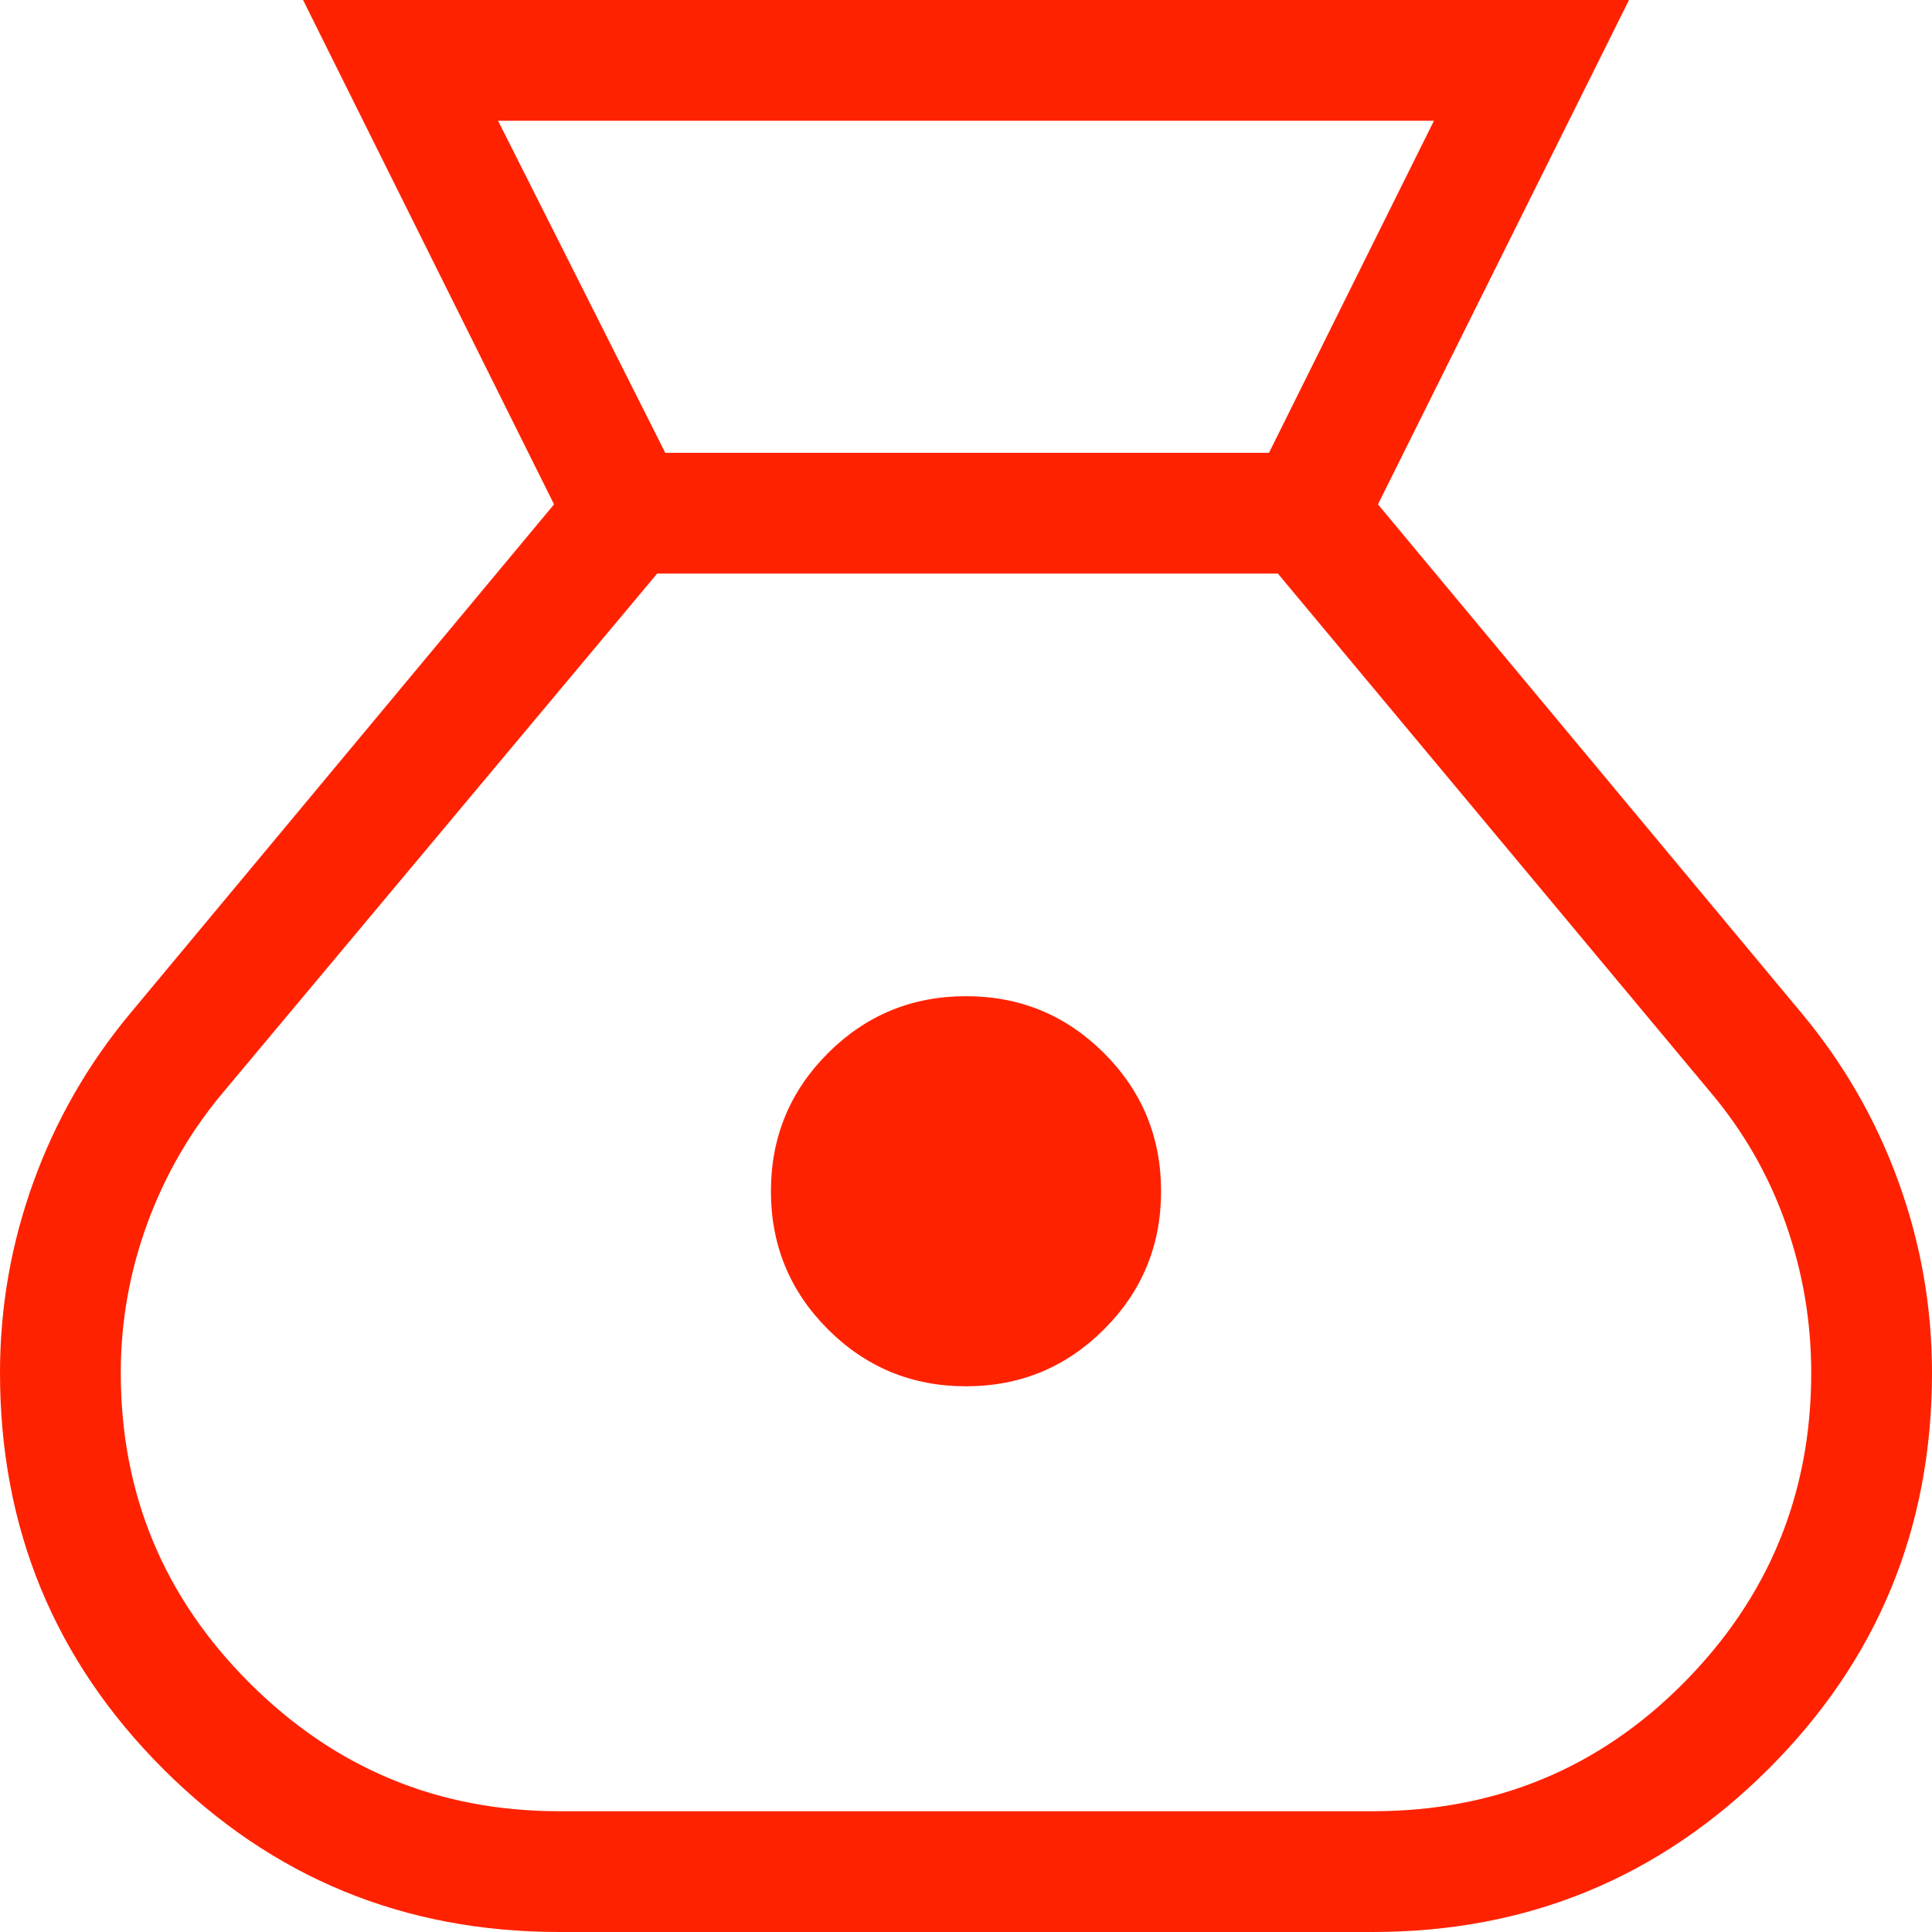 <svg width="35" height="35" viewBox="0 0 35 35" fill="none" xmlns="http://www.w3.org/2000/svg">
<path d="M10.13 35C7.317 35 4.926 34.015 2.955 32.045C0.985 30.075 0 27.683 0 24.87C0 23.681 0.202 22.528 0.606 21.412C1.01 20.296 1.593 19.279 2.356 18.362L10.037 9.137L5.49 0H29.511L24.963 9.137L32.644 18.362C33.407 19.279 33.99 20.296 34.394 21.412C34.798 22.528 35 23.681 35 24.87C35 27.683 34.013 30.075 32.039 32.045C30.064 34.015 27.675 35 24.87 35H10.13ZM17.5 25.114C16.521 25.114 15.688 24.77 14.999 24.082C14.31 23.393 13.966 22.559 13.966 21.581C13.966 20.602 14.31 19.768 14.999 19.079C15.688 18.391 16.521 18.047 17.5 18.047C18.479 18.047 19.312 18.391 20.001 19.079C20.69 19.768 21.034 20.602 21.034 21.581C21.034 22.559 20.69 23.393 20.001 24.082C19.312 24.77 18.479 25.114 17.5 25.114ZM12.052 8.203H22.989L25.977 2.188H9.023L12.052 8.203ZM10.13 32.812H24.87C27.089 32.812 28.967 32.036 30.505 30.484C32.043 28.932 32.812 27.061 32.812 24.87C32.812 23.939 32.658 23.035 32.348 22.159C32.038 21.282 31.581 20.488 30.978 19.776L23.15 10.391H11.905L4.064 19.763C3.461 20.475 2.997 21.272 2.673 22.153C2.349 23.033 2.188 23.939 2.188 24.87C2.188 27.061 2.964 28.932 4.516 30.484C6.068 32.036 7.939 32.812 10.13 32.812Z" fill="#FF2200"/>
</svg>
